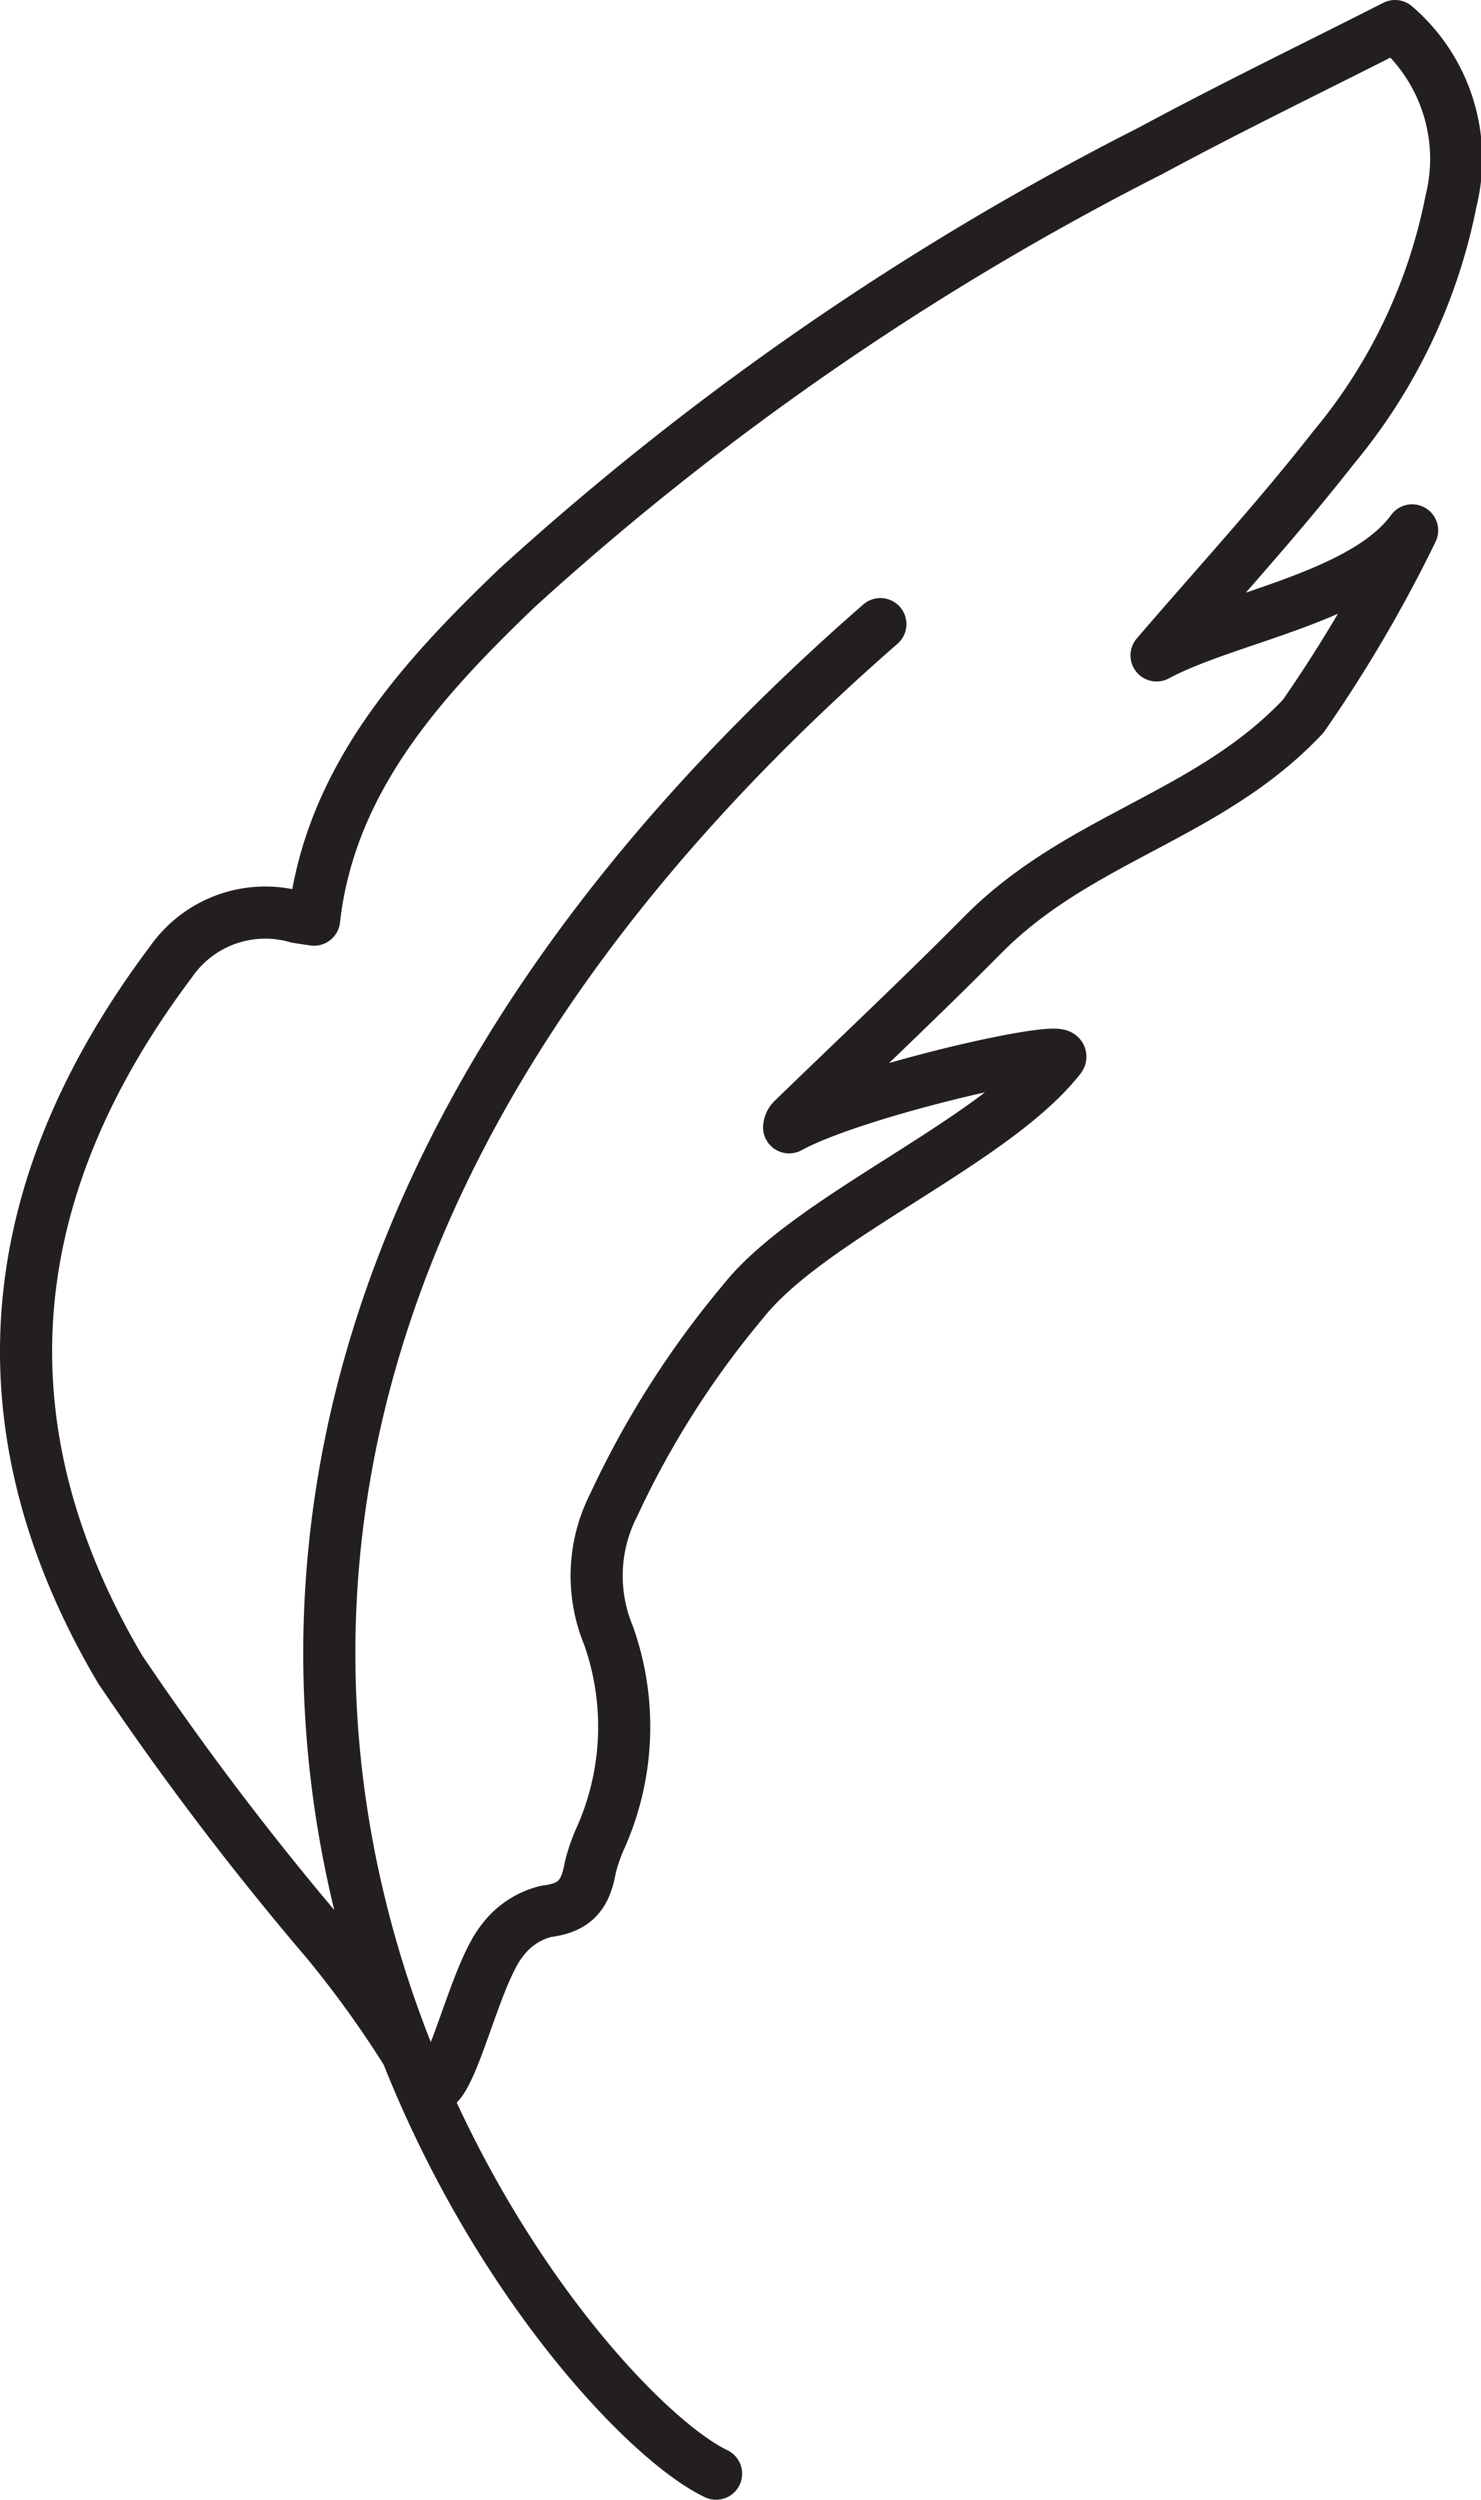 <svg xmlns="http://www.w3.org/2000/svg" xmlns:xlink="http://www.w3.org/1999/xlink" viewBox="0 0 21.309 35.966"><defs><clipPath id="a"><rect y="-0" width="21.309" height="35.966" fill="none"/></clipPath></defs><title>lightweight</title><g clip-path="url(#a)"><path d="M12.667,8.98c-14.793,12.915-4.811,25.441-2.364,26.611m-4.209-5.662a15.234,15.234,0,0,0-1.39-1.993,43.309,43.309,0,0,1-2.978-3.922c-2.067-3.507-1.714-6.914.729-10.168a1.653,1.653,0,0,1,1.82-.651c.077.013.155.024.244.037.226-1.995,1.513-3.425,2.919-4.772a41.265,41.265,0,0,1,9.124-6.294c1.154-.623,2.34-1.196,3.51-1.791a2.515,2.515,0,0,1,.806,2.516,7.93,7.93,0,0,1-1.693,3.552c-.811,1.038-1.711,2.015-2.544,2.987,1.021-.549,2.975-.831,3.677-1.799a19.951,19.951,0,0,1-1.568,2.675c-1.359,1.444-3.218,1.736-4.614,3.149-.891.9-1.818,1.769-2.729,2.653a.18.18,0,0,0-.053.112c.976-.534,4.076-1.23,3.895-1-.962,1.226-3.586,2.283-4.555,3.503a13.238,13.238,0,0,0-1.863,2.929,2.24,2.24,0,0,0-.075,1.88,3.932,3.932,0,0,1-.142,2.971,2.74,2.74,0,0,0-.12.362c-.061.343-.177.582-.629.634a1.118,1.118,0,0,0-.64.423C6.767,28.496,6.409,30.525,6.094,29.929Z" fill="none" stroke="#231f20" stroke-linecap="round" stroke-linejoin="round" stroke-width="0.75"/></g></svg>
